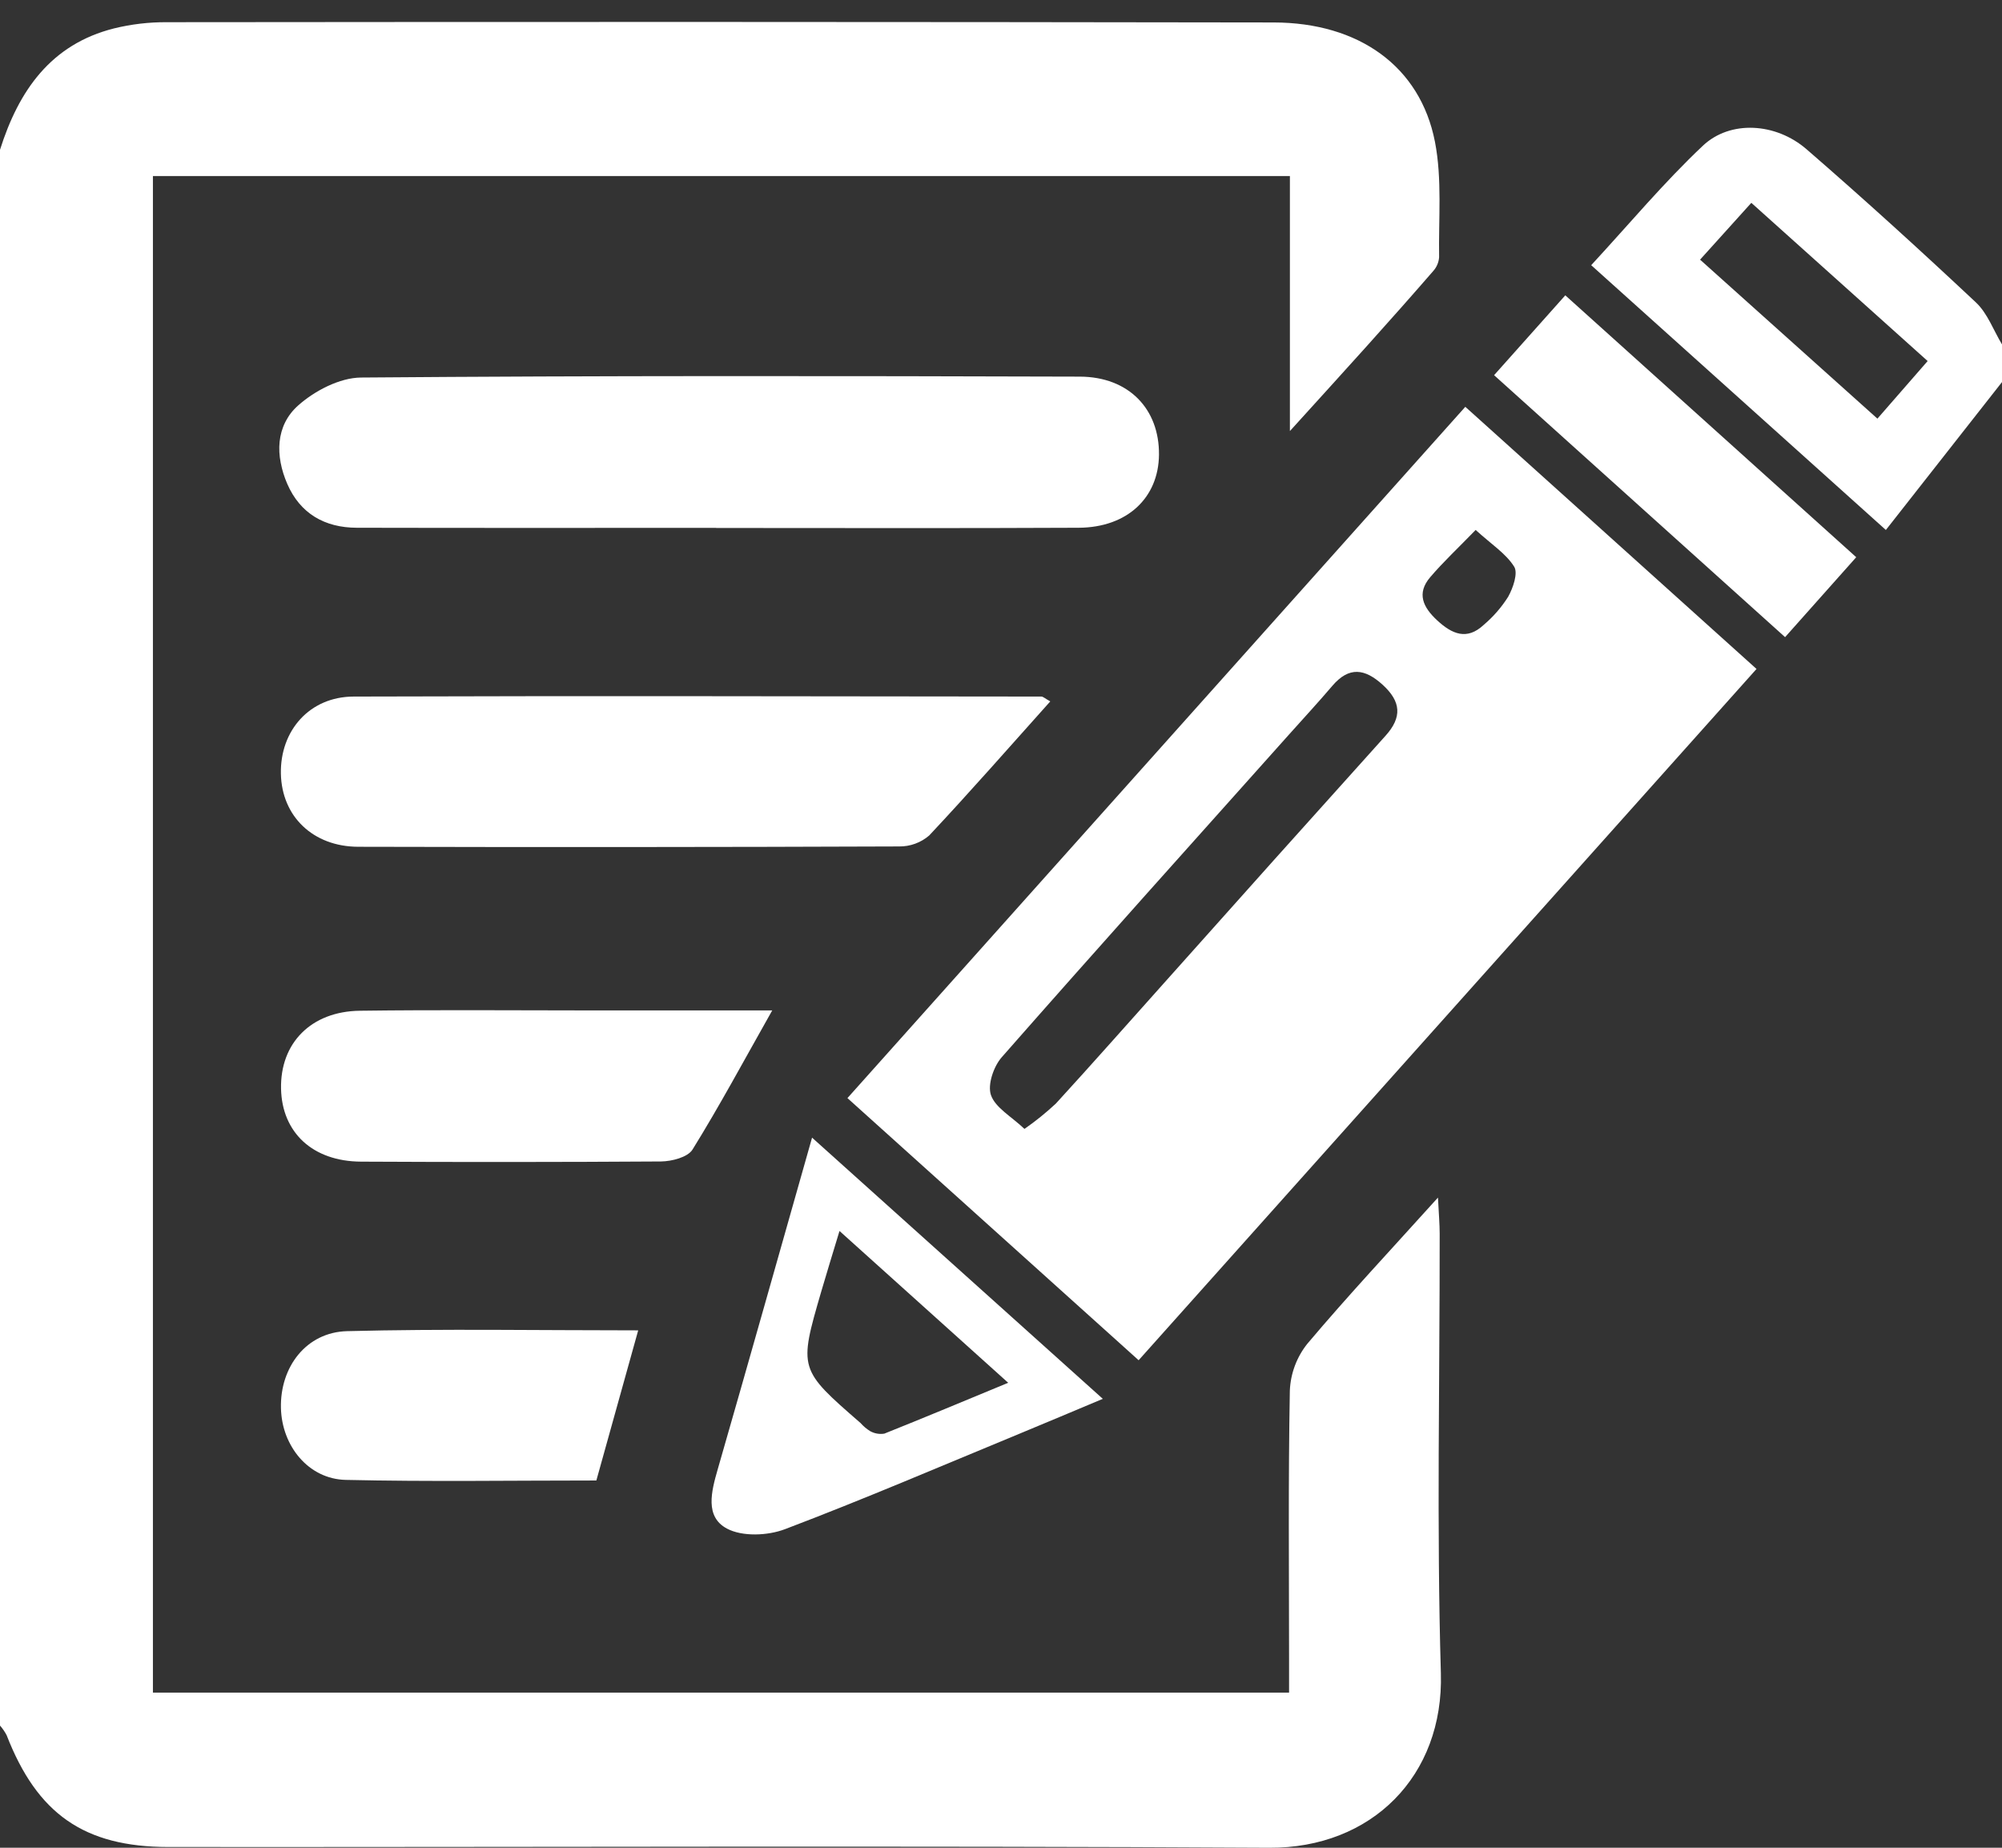 <?xml version="1.0" encoding="UTF-8"?> <svg xmlns="http://www.w3.org/2000/svg" width="91" height="84" viewBox="0 0 91 84" fill="none"><rect x="0" y="0" width="91" height="84" fill="#333333" stroke="none"/><path fill-rule="evenodd" clip-rule="evenodd" d="M65.44 56.091C65.44 55.64 65.399 55.188 65.362 54.443C63.245 56.791 61.278 58.89 59.426 61.086C58.94 61.694 58.661 62.442 58.629 63.22C58.554 67.308 58.593 71.398 58.594 75.488V76.947H6.951V8.002H58.632V19.596C59.983 18.104 61.06 16.924 62.127 15.735C63.141 14.604 64.151 13.47 65.146 12.322C65.303 12.148 65.397 11.927 65.414 11.694C65.385 9.94 65.556 8.14 65.224 6.441C64.554 3.018 61.769 1.027 57.892 1.021C41.12 0.994 24.347 0.991 7.574 1.009C6.77 1.005 5.969 1.099 5.188 1.29C2.303 2.015 0.846 4.133 0 6.81V78.445C0.117 78.578 0.218 78.725 0.301 78.882C1.688 82.451 3.812 83.963 7.654 83.966C24.333 83.978 41.011 83.904 57.689 84C62.345 84.027 65.632 80.737 65.494 76.061C65.299 69.409 65.445 62.748 65.44 56.091Z" fill="white"></path><path fill-rule="evenodd" clip-rule="evenodd" d="M89.815 13.749C87.292 11.382 84.731 9.051 82.117 6.786C80.723 5.578 78.651 5.449 77.404 6.624C75.629 8.297 74.055 10.186 72.327 12.056C76.834 16.105 81.183 20.015 85.721 24.093L91 17.369V15.657C90.612 15.014 90.342 14.244 89.815 13.749ZM85.337 19.032L77.276 11.804C78.089 10.902 78.779 10.137 79.606 9.221L87.62 16.413L85.337 19.032Z" fill="white"></path><path fill-rule="evenodd" clip-rule="evenodd" d="M38.52 49.92L51.756 61.837C61.192 51.277 70.475 40.892 79.842 30.411C75.377 26.393 71.031 22.479 66.605 18.494L38.52 49.92ZM62.98 33.447C59.62 37.18 56.269 40.921 52.928 44.67C51.285 46.506 49.655 48.354 47.992 50.171C47.544 50.588 47.069 50.972 46.567 51.321C45.968 50.753 45.248 50.362 45.045 49.788C44.879 49.319 45.163 48.484 45.533 48.063C49.848 43.151 54.218 38.288 58.574 33.412C59.236 32.67 59.913 31.94 60.558 31.182C61.318 30.289 62.037 30.39 62.852 31.134C63.685 31.896 63.739 32.604 62.98 33.447ZM68.825 25.759C69.009 26.052 68.777 26.728 68.553 27.129C68.249 27.611 67.872 28.043 67.438 28.41C66.678 29.121 66.001 28.826 65.328 28.204C64.686 27.61 64.378 26.978 65.01 26.239C65.604 25.543 66.278 24.914 67.075 24.092C67.801 24.752 68.453 25.167 68.825 25.76V25.759Z" fill="white"></path><path fill-rule="evenodd" clip-rule="evenodd" d="M52.681 20.67C52.7 18.593 51.308 17.129 49.083 17.122C38.191 17.09 27.3 17.075 16.411 17.163C15.442 17.171 14.307 17.762 13.556 18.43C12.516 19.353 12.507 20.725 13.056 21.994C13.645 23.354 14.767 23.988 16.217 23.992C21.663 24.005 27.109 23.997 32.554 23.997V24.002C38.047 24.002 43.539 24.02 49.032 23.992C51.237 23.98 52.663 22.632 52.681 20.67Z" fill="white"></path><path fill-rule="evenodd" clip-rule="evenodd" d="M42.235 37.983C44.083 36.014 45.863 33.981 47.74 31.886C47.488 31.745 47.412 31.666 47.335 31.666C36.916 31.656 26.495 31.631 16.075 31.666C14.071 31.672 12.725 33.216 12.768 35.181C12.809 37.104 14.221 38.49 16.286 38.495C24.48 38.516 32.674 38.511 40.868 38.48C41.369 38.486 41.855 38.31 42.235 37.983Z" fill="white"></path><path fill-rule="evenodd" clip-rule="evenodd" d="M31.479 52.258C32.697 50.294 33.792 48.253 35.101 45.935H27.009C23.459 45.935 19.908 45.902 16.358 45.949C14.134 45.978 12.732 47.426 12.775 49.495C12.816 51.489 14.215 52.797 16.411 52.809C20.955 52.833 25.499 52.83 30.043 52.801C30.536 52.796 31.261 52.61 31.479 52.258Z" fill="white"></path><path fill-rule="evenodd" clip-rule="evenodd" d="M33.042 69.49C33.742 69.865 34.897 69.816 35.682 69.517C39.266 68.157 42.789 66.644 46.332 65.181C47.545 64.681 48.752 64.168 50.128 63.592L36.912 51.718C35.426 56.952 34.04 61.878 32.624 66.794C32.334 67.799 32.03 68.95 33.042 69.49ZM37.325 58.729C37.572 57.877 37.837 57.031 38.159 55.961L45.827 62.862C43.812 63.695 42.011 64.45 40.196 65.174C39.973 65.21 39.744 65.169 39.548 65.058C39.387 64.958 39.242 64.835 39.117 64.693C36.305 62.247 36.303 62.246 37.325 58.729Z" fill="white"></path><path fill-rule="evenodd" clip-rule="evenodd" d="M15.779 60.515C13.919 60.562 12.725 62.147 12.77 64.01C12.812 65.742 14.026 67.238 15.713 67.277C19.493 67.363 23.277 67.304 27.107 67.304C27.761 64.956 28.368 62.78 29.009 60.479C24.481 60.479 20.127 60.403 15.779 60.515Z" fill="white"></path><path fill-rule="evenodd" clip-rule="evenodd" d="M67.913 17.056L81.14 28.965C82.249 27.718 83.25 26.594 84.374 25.331C79.891 21.295 75.567 17.402 71.15 13.426C70.037 14.674 69.011 15.825 67.913 17.056Z" fill="white"></path></svg> 